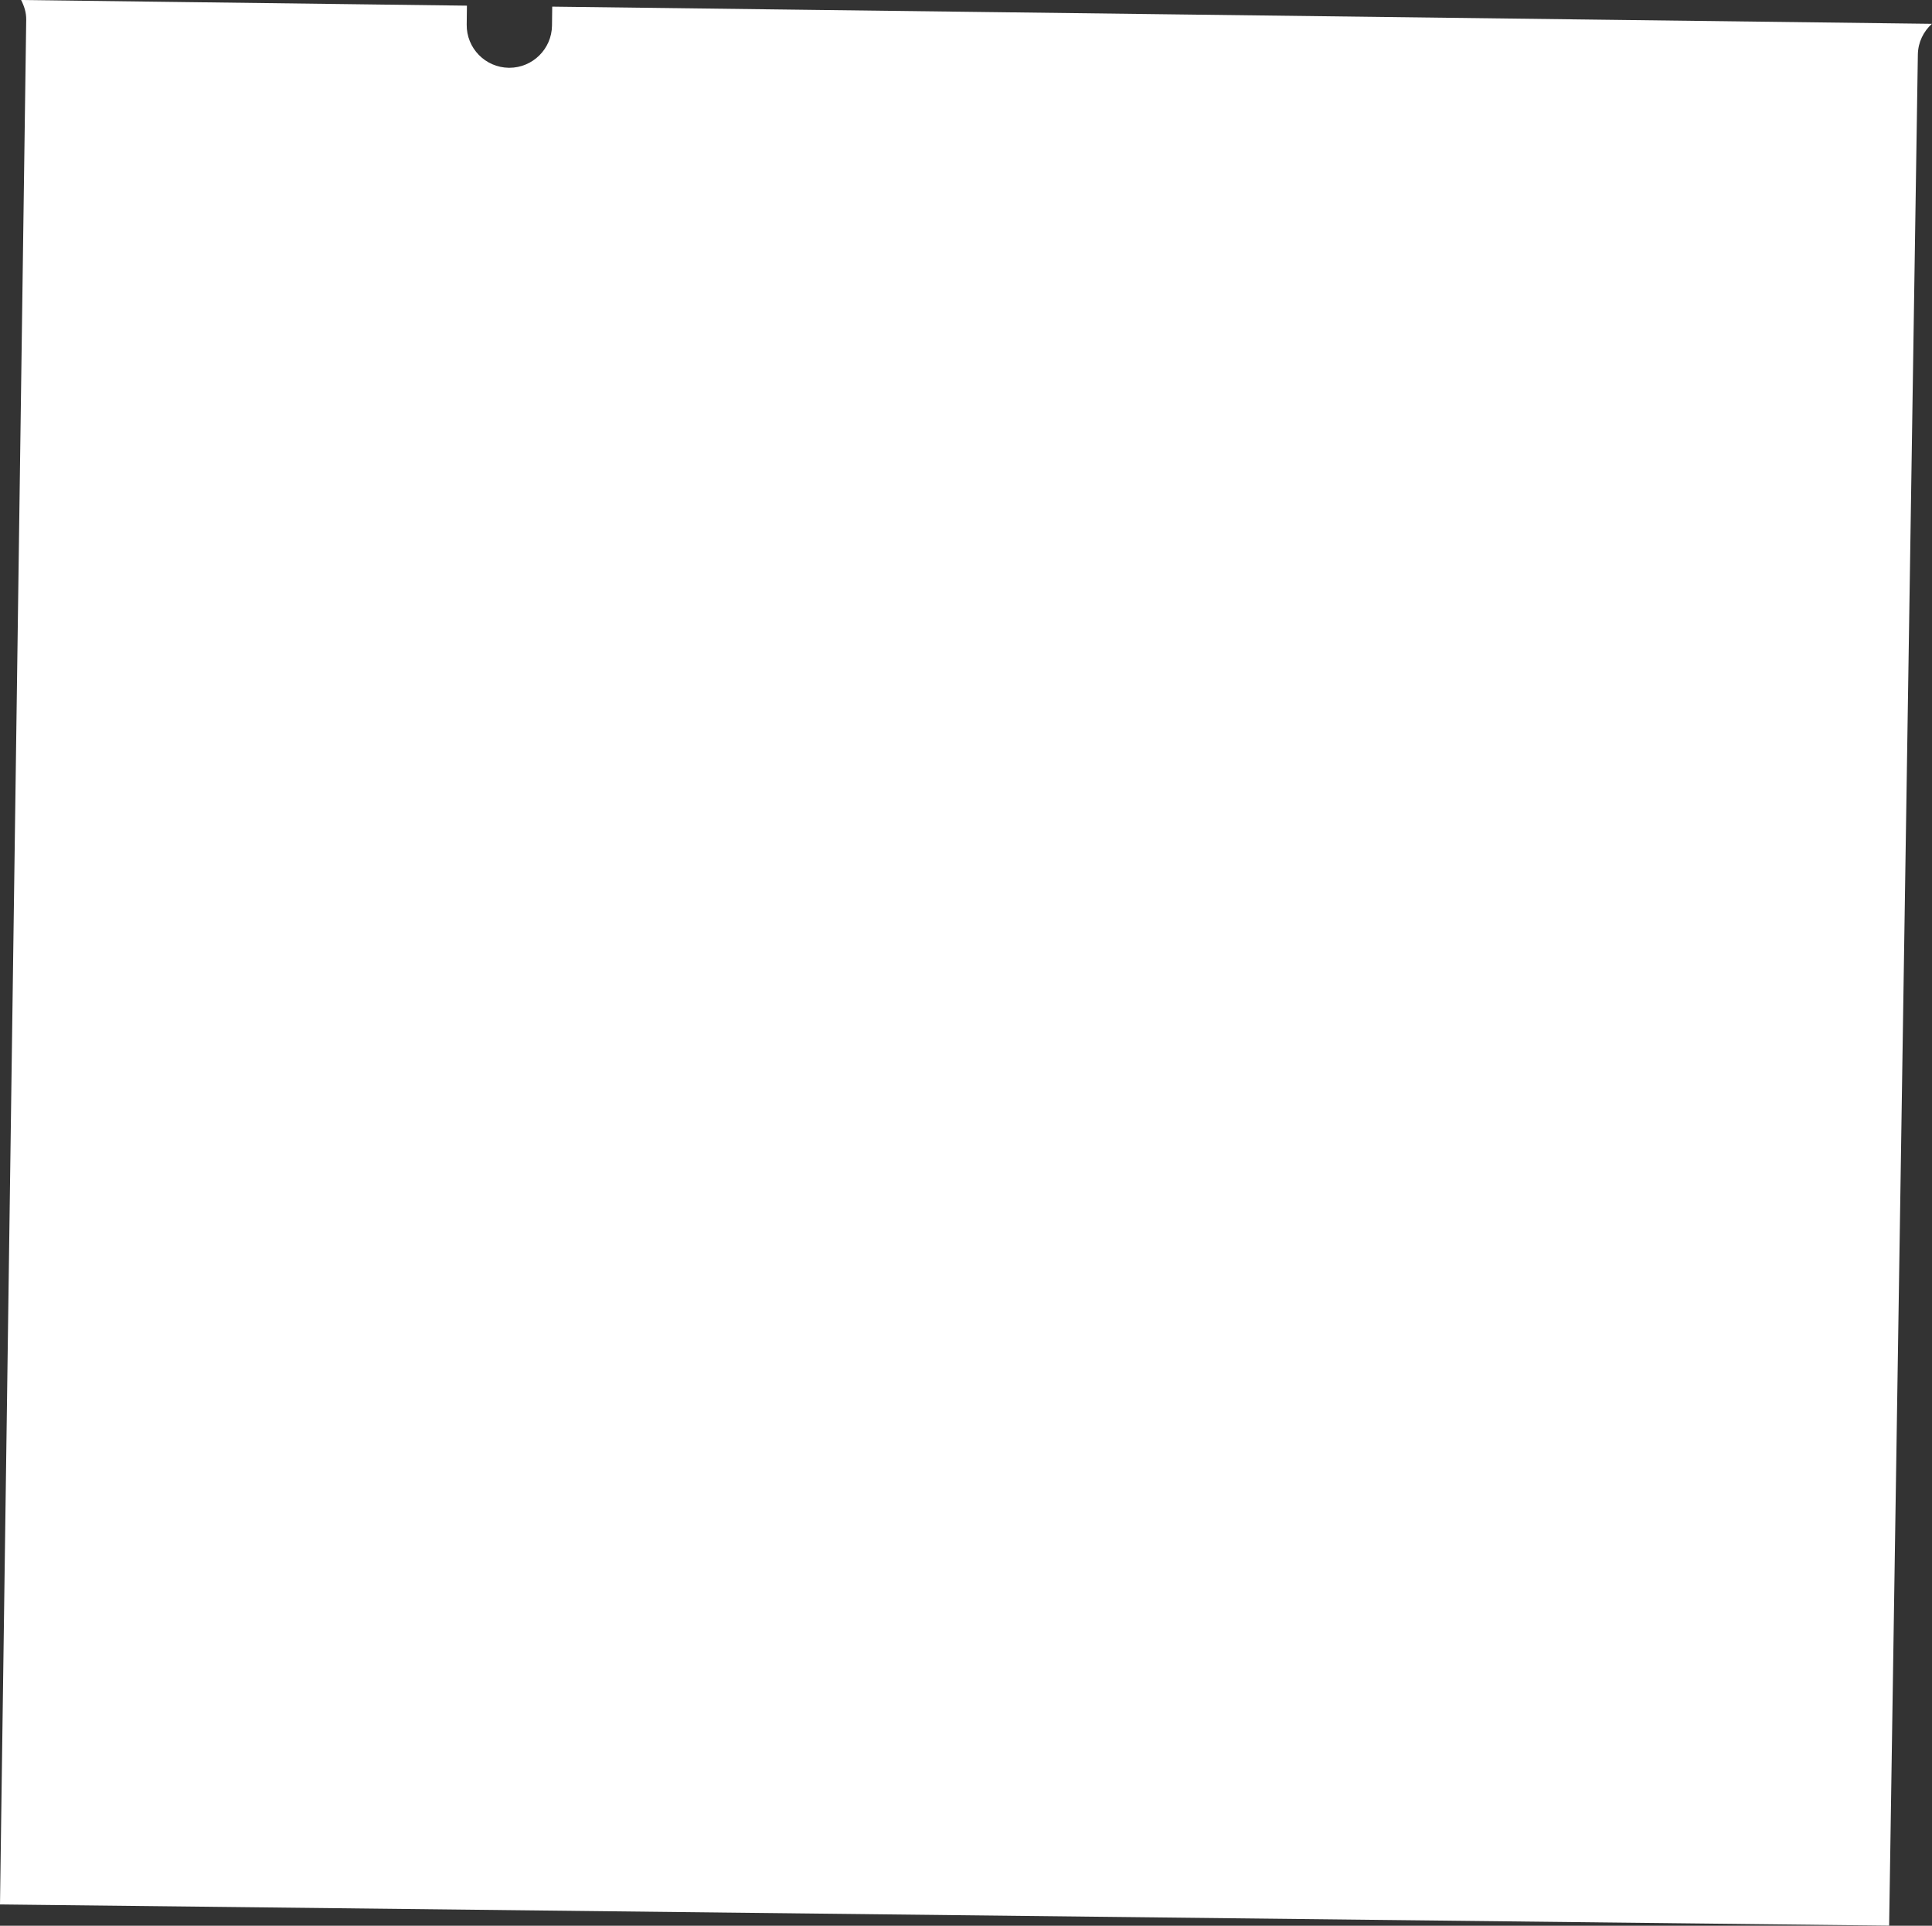 <?xml version="1.0" encoding="UTF-8"?>
<svg id="outer-layer" xmlns="http://www.w3.org/2000/svg" viewBox="0 0 177.59 177">
  <rect x="0" y="0" width="177.59" height="177" fill="#333333" stroke="none"/>
  <path id="cc-151" d="M177.59,2.19L50.76.61l-.02,1.75c-.03,2.14-1.78,3.87-3.92,3.87h-.05c-2.17-.03-3.9-1.81-3.87-3.97l.02-1.74L1.94,0c.28.55.48,1.15.47,1.81L0,175.04l173.65,1.95,2.64-171.99c.02-1.12.52-2.11,1.29-2.81Z" style="fill: #fff;"/>
</svg>